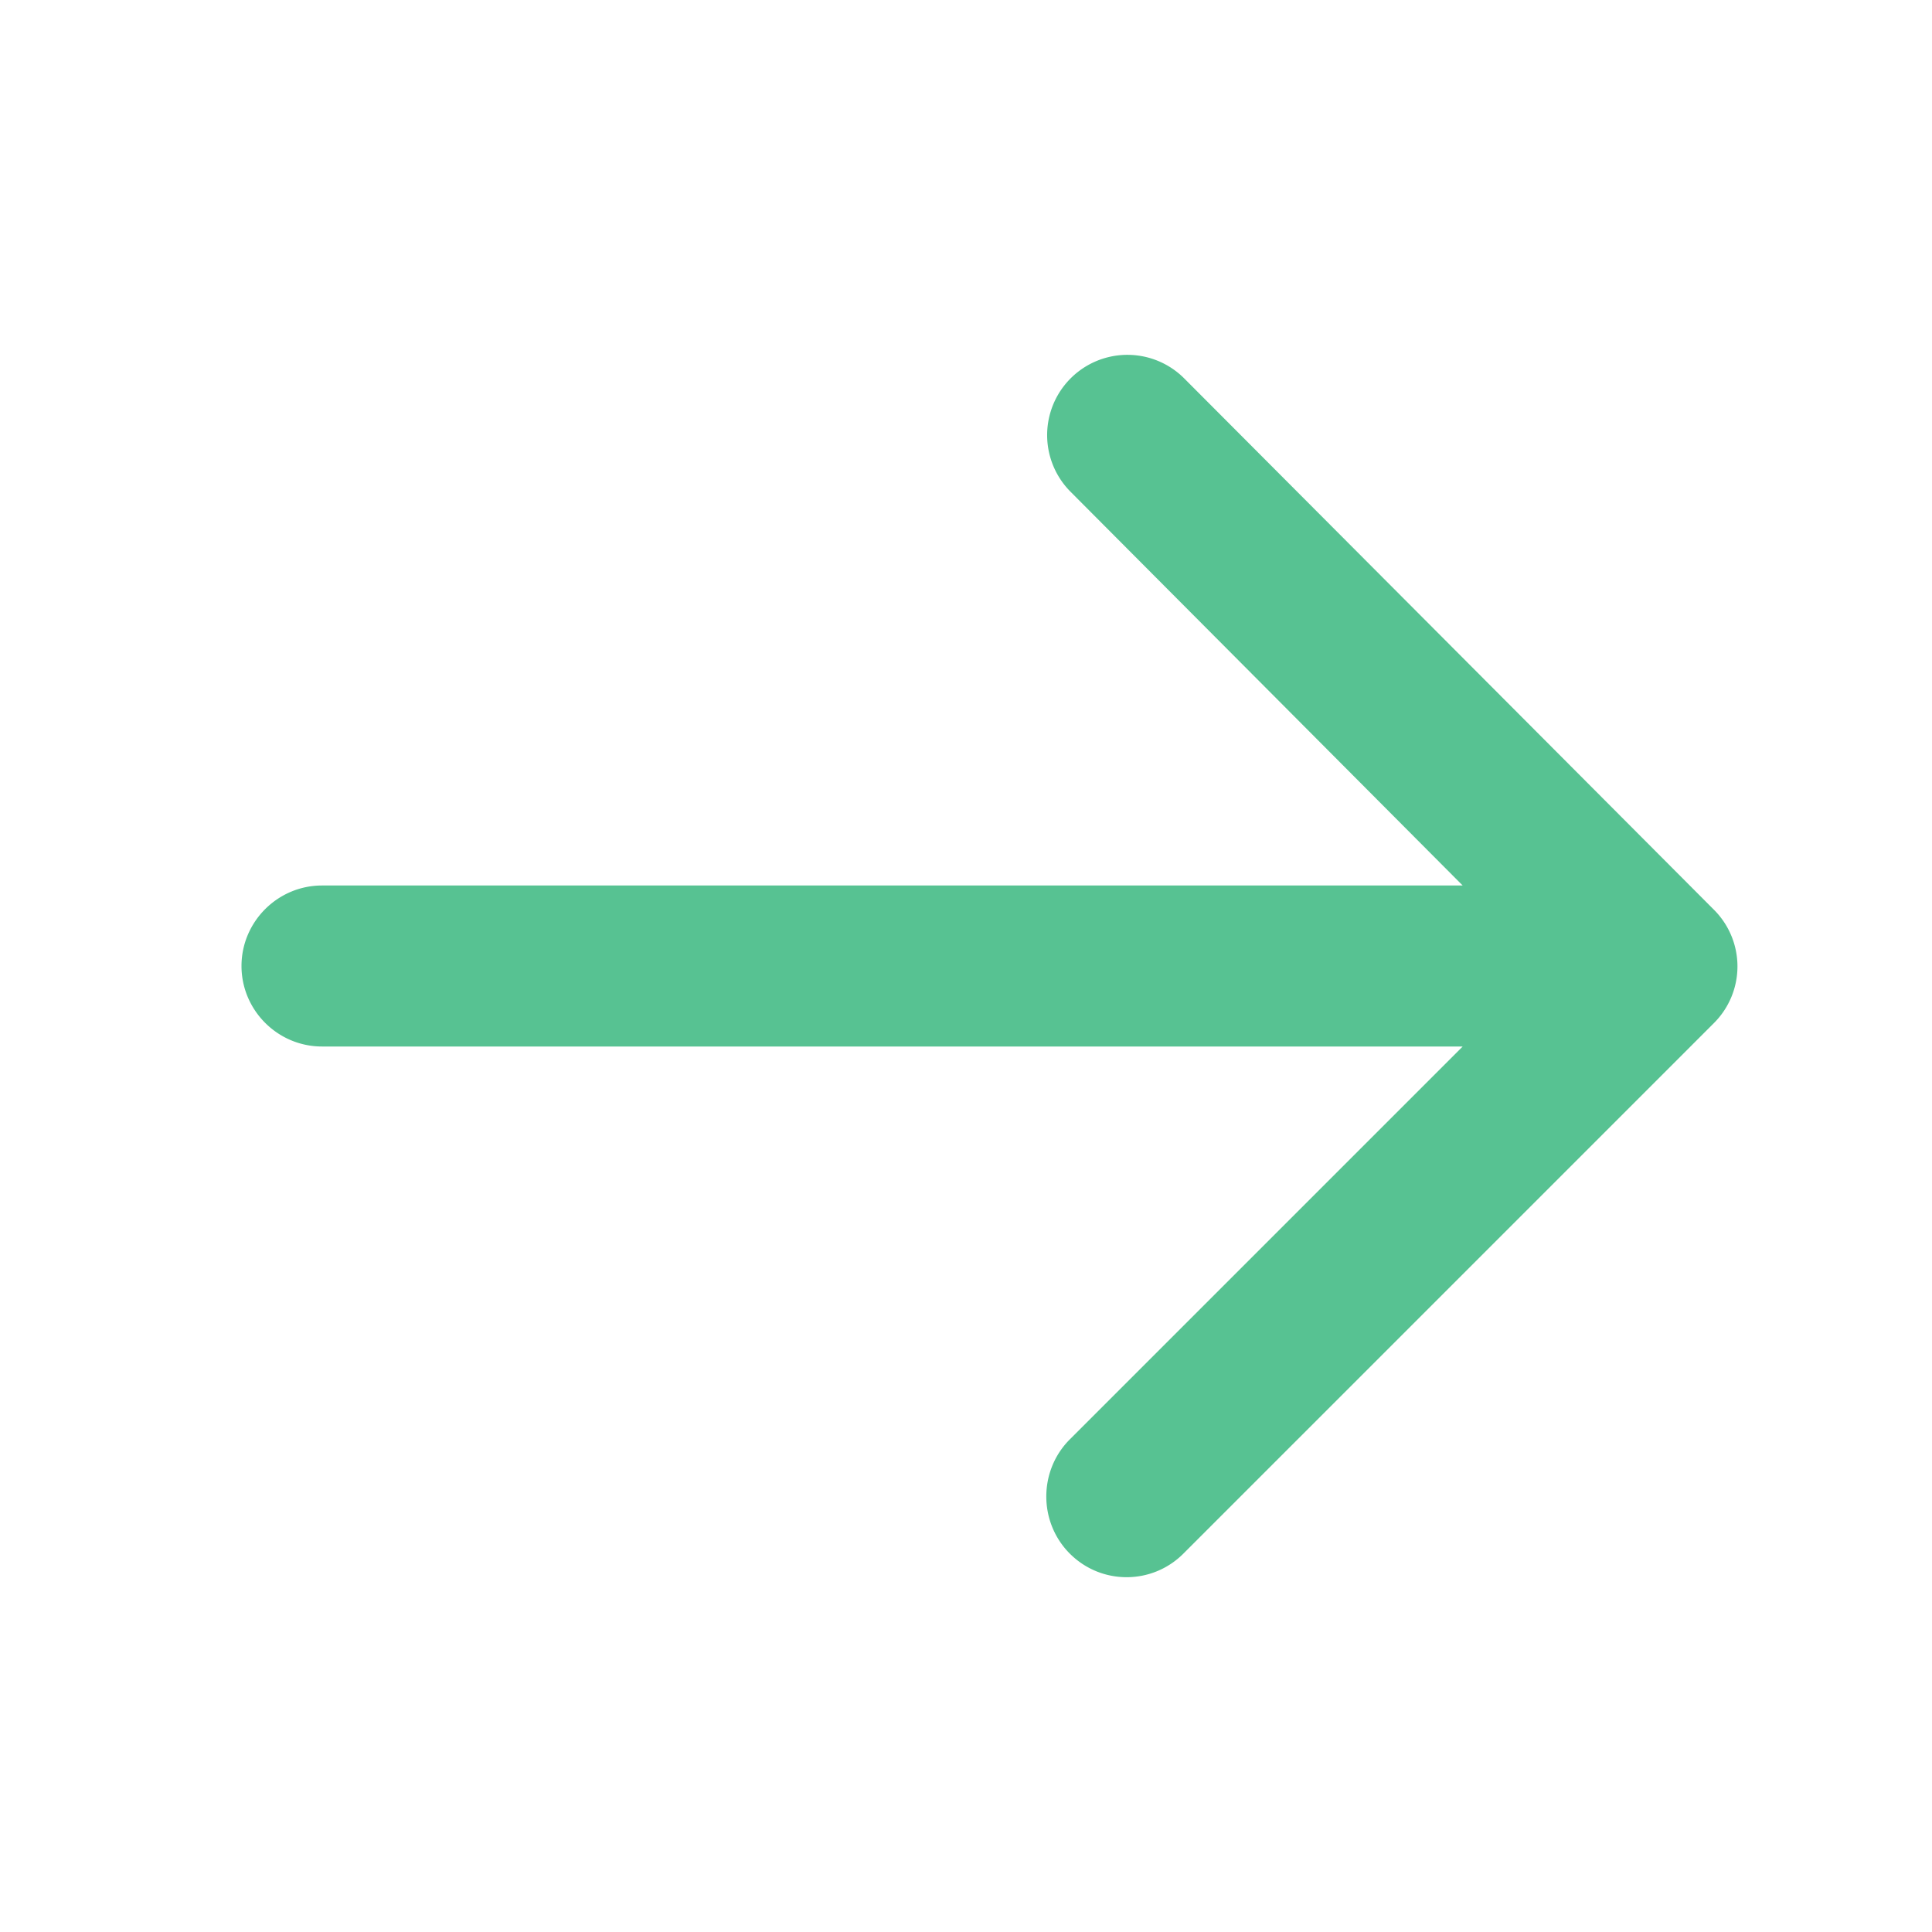 <svg width="24" height="24" viewBox="0 0 24 24" fill="none" xmlns="http://www.w3.org/2000/svg">
    <path d="M4 13h14.17l-4.88 4.88c-.39.39-.39 1.03 0 1.42.39.39 1.02.39 1.41 0l6.59-6.59a.994.994 0 0 0 0-1.41l-6.58-6.6a.997.997 0 0 0-1.41 1.41L18.17 11H4c-.55 0-1 .45-1 1s.45 1 1 1z" fill="#57C292"/>
</svg>
